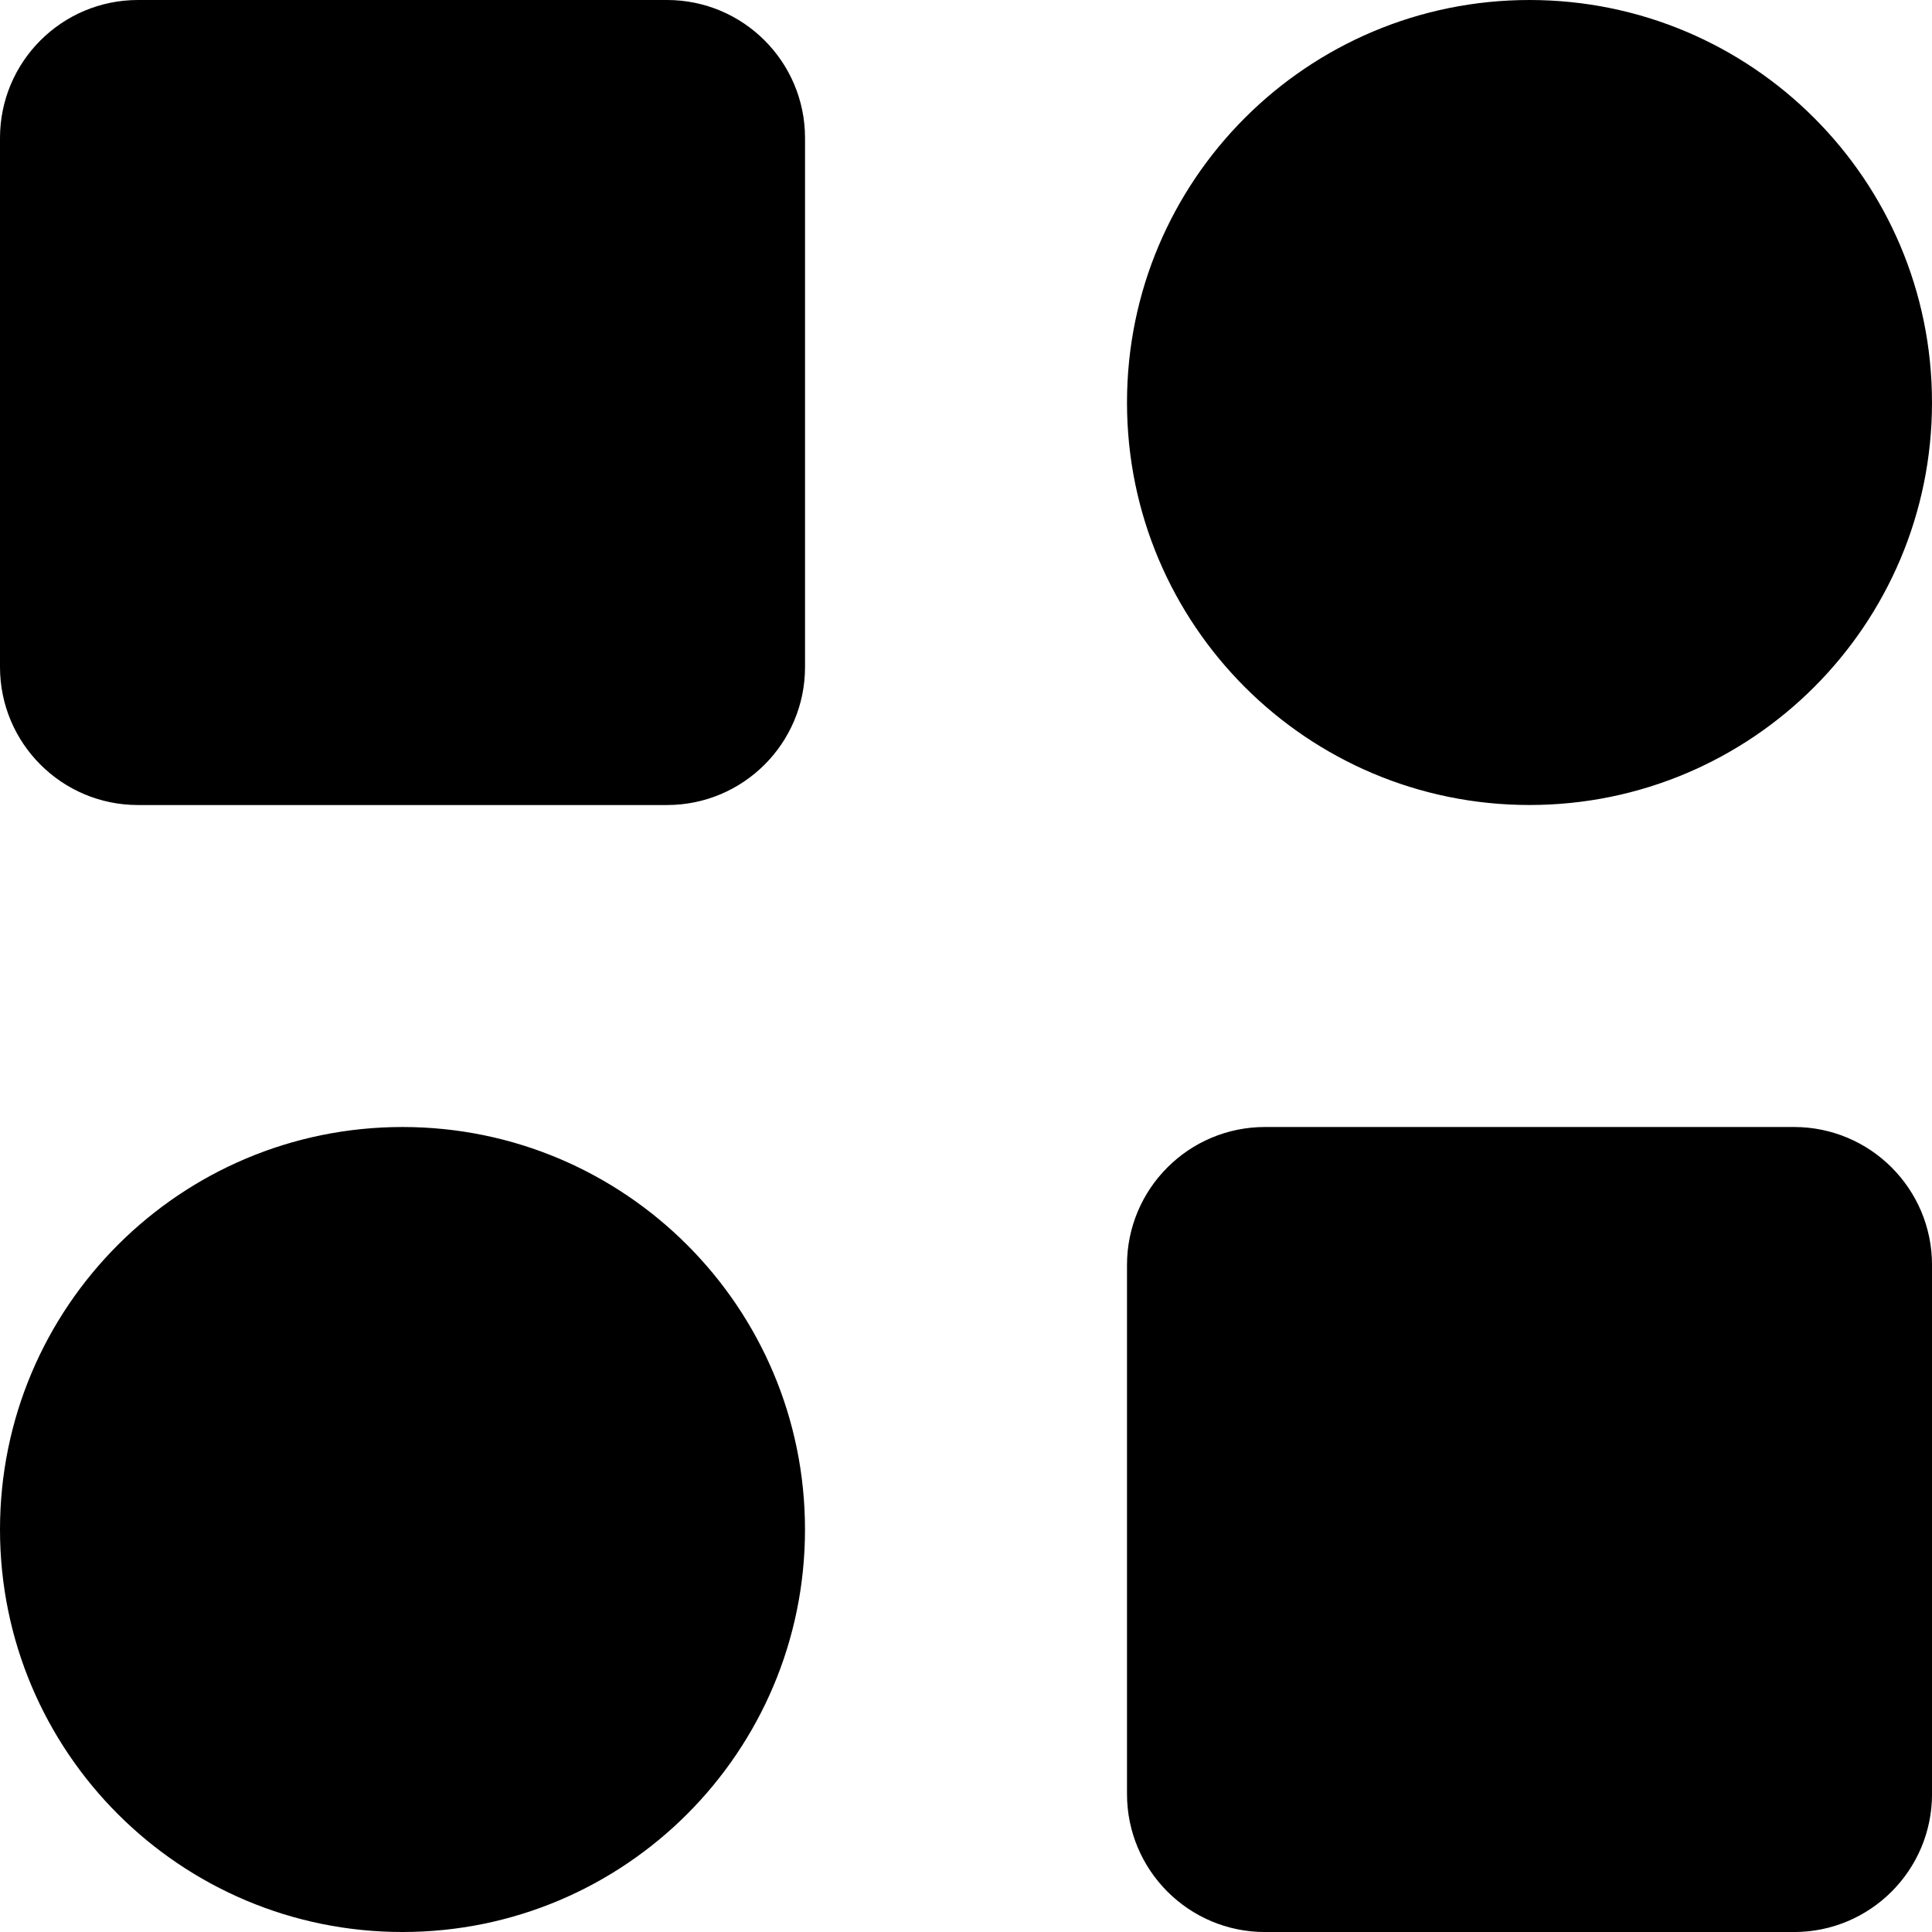 <svg height="60" viewBox="0 0 60 60" width="60" xmlns="http://www.w3.org/2000/svg"><path d="m4.286 0h16.429c2.367 0 4.286 1.919 4.286 4.286v16.429c0 2.367-1.919 4.286-4.286 4.286h-16.429c-2.367 0-4.286-1.919-4.286-4.286v-16.429c0-2.367 1.919-4.286 4.286-4.286zm43.214 25c-6.904 0-12.5-5.596-12.5-12.5 0-6.904 5.596-12.5 12.5-12.5s12.5 5.596 12.5 12.5c0 6.904-5.596 12.5-12.5 12.5zm-8.214 10h16.429c2.367 0 4.286 1.919 4.286 4.286v16.429c0 2.367-1.919 4.286-4.286 4.286h-16.429c-2.367 0-4.286-1.919-4.286-4.286v-16.429c0-2.367 1.919-4.286 4.286-4.286zm-26.786 25c-6.904 0-12.5-5.596-12.5-12.5s5.596-12.5 12.5-12.5c6.904 0 12.5 5.596 12.5 12.5s-5.596 12.5-12.5 12.5z"/></svg>